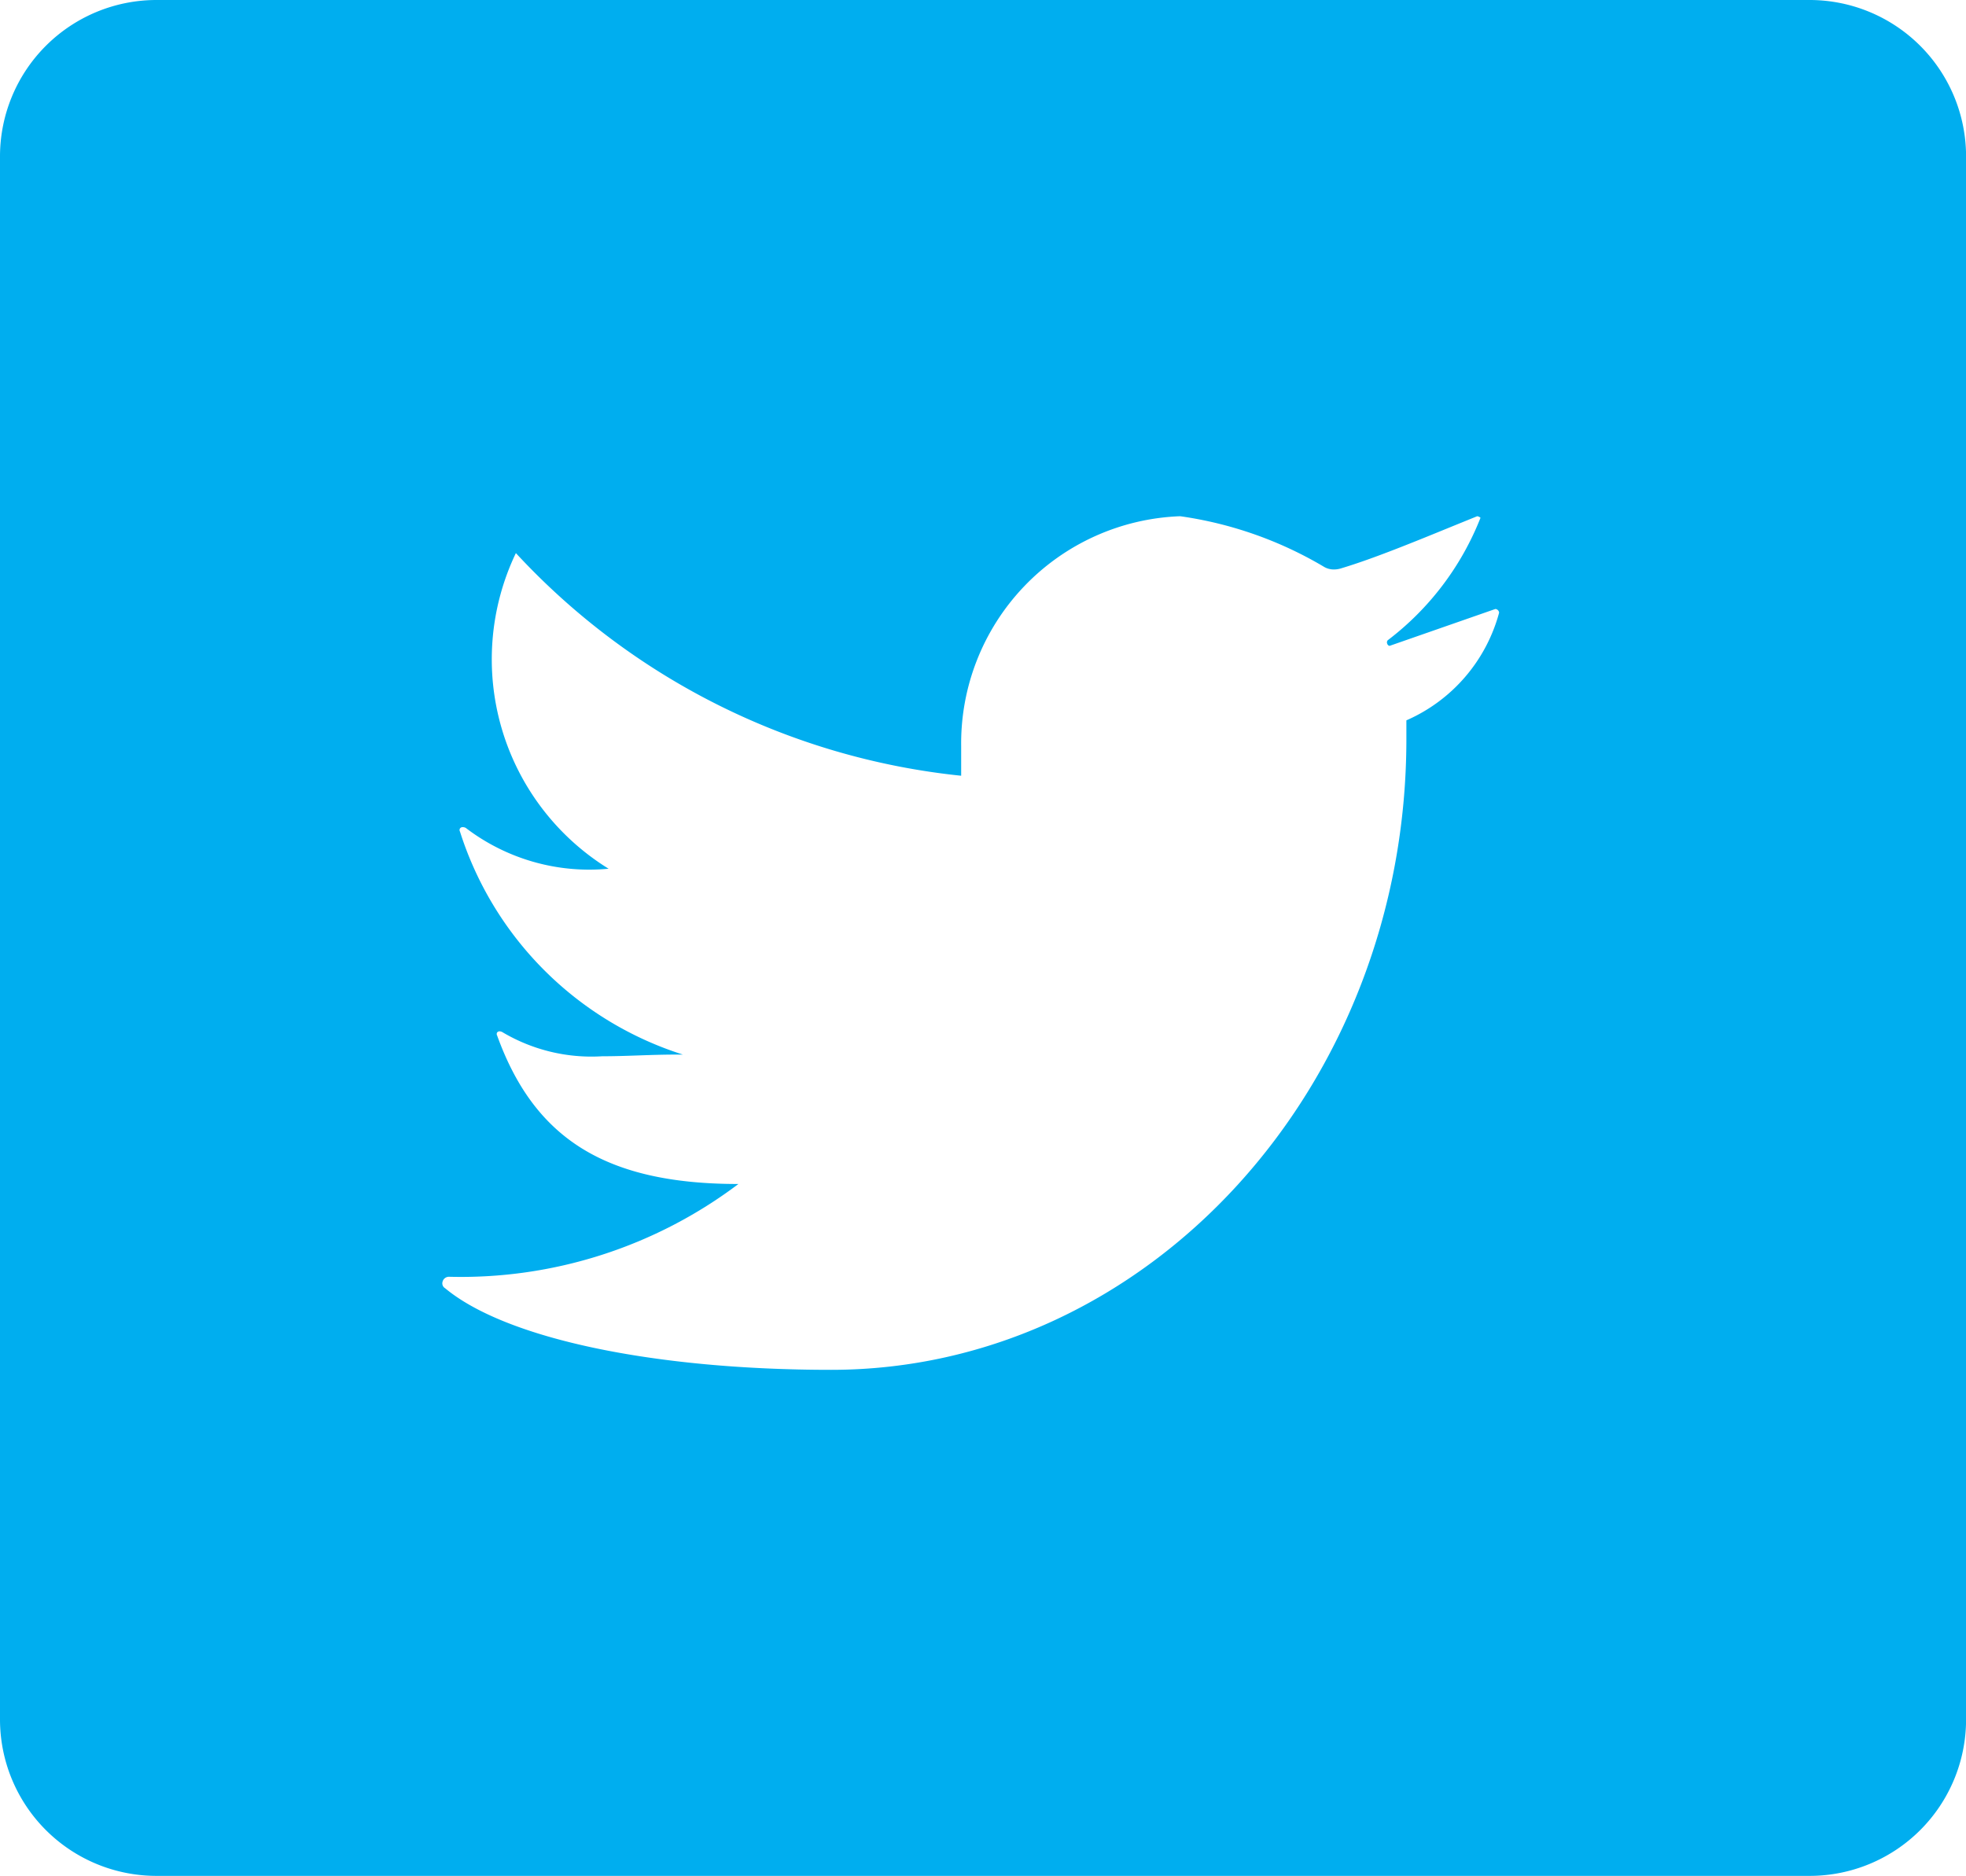 <svg xmlns="http://www.w3.org/2000/svg" width="26.654" height="25.437" viewBox="0 0 26.654 25.437">
  <path id="Exclusion_17" data-name="Exclusion 17" d="M24.536,25.437H2.121A2.122,2.122,0,0,1,0,23.319V2.119A2.122,2.122,0,0,1,2.121,0H24.536a2.122,2.122,0,0,1,2.119,2.119v21.2A2.121,2.121,0,0,1,24.536,25.437ZM6.778,13.985A.043.043,0,0,0,6.74,14a.041.041,0,0,0,0,.042c.509,1.411,1.487,2.013,3.271,2.013a6.247,6.247,0,0,1-3.925,1.258A.089.089,0,0,0,6,17.38a.076.076,0,0,0,.034.088c.821.683,2.826,1.107,5.233,1.107,4.3,0,7.8-3.838,7.8-8.554V9.768a2.225,2.225,0,0,0,1.257-1.459.051.051,0,0,0-.016-.035.05.05,0,0,0-.035-.016l-1.434.5a.04.04,0,0,1-.031-.028.044.044,0,0,1,.006-.048,3.862,3.862,0,0,0,1.258-1.661A.087.087,0,0,0,20.027,7l-.3.122c-.572.234-1.11.454-1.539.583a.331.331,0,0,1-.1.017.263.263,0,0,1-.148-.042A5.259,5.259,0,0,0,16,7a3.083,3.083,0,0,0-2.969,3.119v.4A9.561,9.561,0,0,1,6.994,7.5,3.338,3.338,0,0,0,8.251,11.78a2.759,2.759,0,0,1-1.937-.554.089.089,0,0,0-.039-.01.043.043,0,0,0-.039.018.042.042,0,0,0,0,.042A4.648,4.648,0,0,0,9.258,14.3l-.07,0H9.18c-.189,0-.364.006-.534.012s-.33.011-.483.011A2.364,2.364,0,0,1,6.818,14,.089.089,0,0,0,6.778,13.985Z" fill="#00aeef"/>
</svg>
